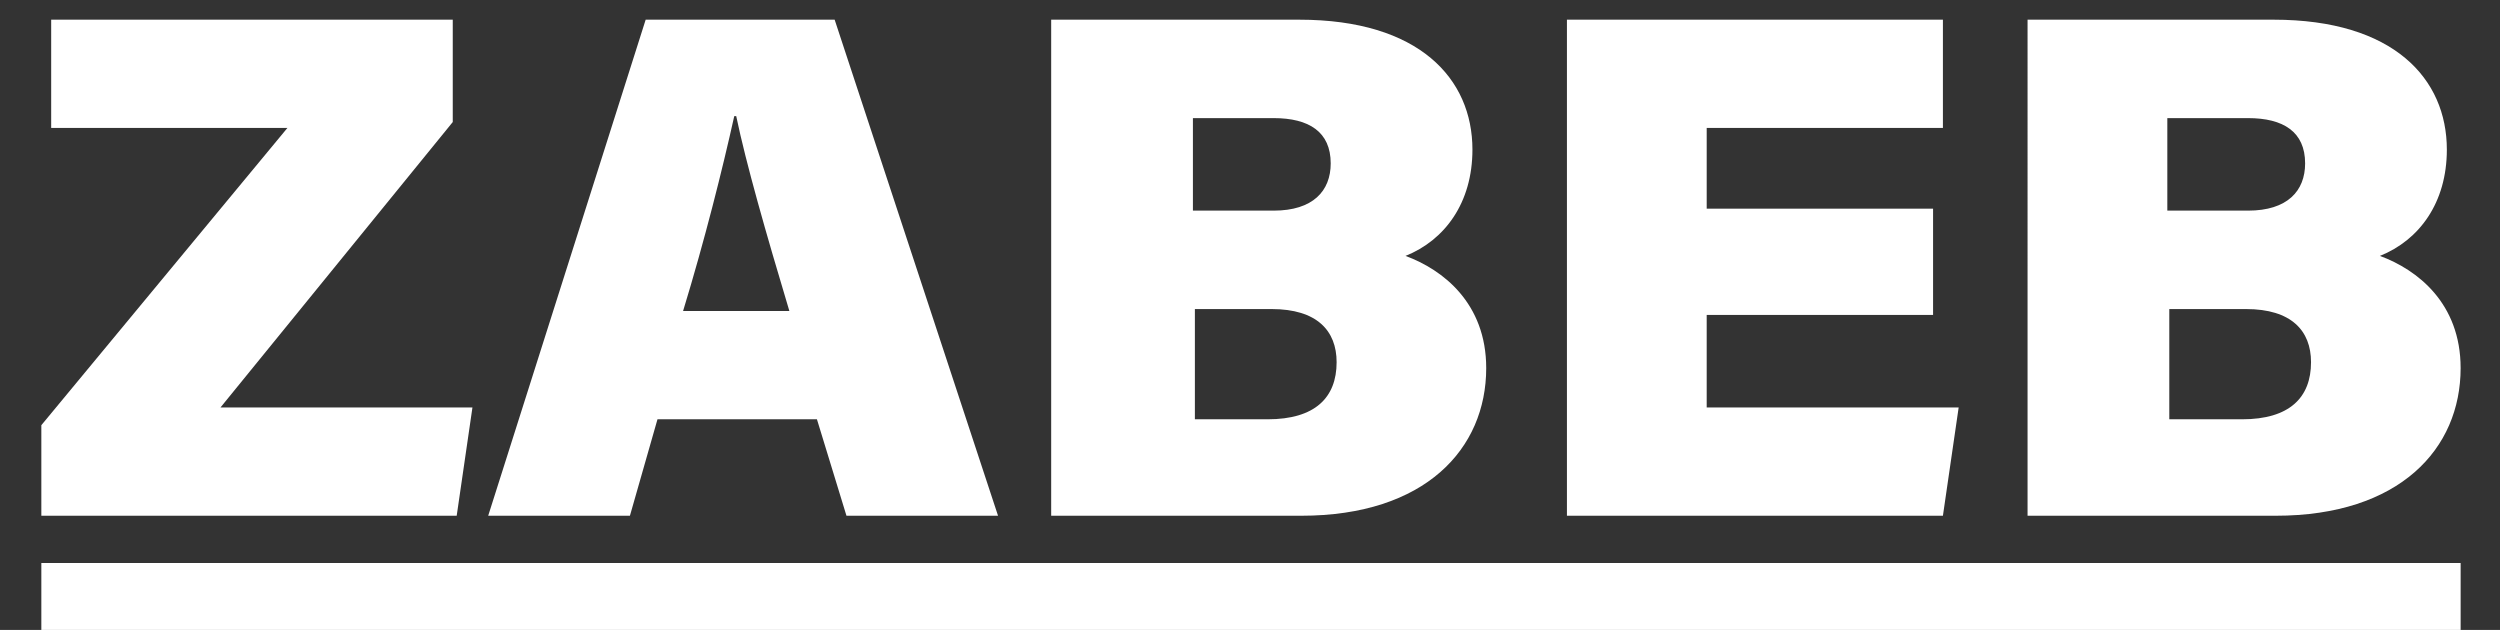 <?xml version="1.0" encoding="utf-8"?>
<!-- Generator: Adobe Illustrator 25.1.0, SVG Export Plug-In . SVG Version: 6.00 Build 0)  -->
<svg version="1.1" id="Layer_1" xmlns="http://www.w3.org/2000/svg" xmlns:xlink="http://www.w3.org/1999/xlink" x="0px" y="0px"
	 viewBox="0 0 127 32" style="enable-background:new 0 0 127 32;" xml:space="preserve">
<rect x="0" y="0" width="127" height="32" fill="#333333" stroke="none"/>
<style type="text/css">
	.st0{fill:#FFFFFF;}
</style>
<g>
	<path class="st0" d="M2.1,21.6L14.6,6.5h-12V1h20.4v5.2L11.2,20.7h12.8l-0.8,5.5H2.1V21.6z"/>
	<path class="st0" d="M33.4,21.3L32,26.2h-7.2l8-25.2h9.6l8.3,25.2h-7.7l-1.5-4.9H33.4z M40.1,15.8c-1.2-4-2.2-7.5-2.7-9.9h-0.1
		c-0.6,2.7-1.5,6.3-2.6,9.9H40.1z"/>
	<path class="st0" d="M53.4,1h12.6c6.1,0,8.8,3,8.8,6.6c0,2.7-1.4,4.6-3.4,5.4c1.9,0.7,4.1,2.4,4.1,5.7c0,4.1-3.1,7.5-9.4,7.5H53.4
		V1z M64.7,10.7c2,0,2.9-1,2.9-2.4c0-1.6-1.1-2.3-2.9-2.3h-4.1v4.7H64.7z M60.6,21.3h3.8c2.4,0,3.5-1.1,3.5-2.9c0-1.6-1-2.7-3.3-2.7
		h-3.9V21.3z"/>
	<path class="st0" d="M98.2,16H86.7v4.7h12.8l-0.8,5.5H79.6V1h19.1v5.5h-12v4.1h11.5V16z"/>
	<path class="st0" d="M102.9,1h12.6c6.1,0,8.8,3,8.8,6.6c0,2.7-1.4,4.6-3.4,5.4c1.9,0.7,4.1,2.4,4.1,5.7c0,4.1-3.1,7.5-9.4,7.5
		h-12.6V1z M114.2,10.7c2,0,2.9-1,2.9-2.4c0-1.6-1.1-2.3-2.9-2.3h-4.1v4.7H114.2z M110.1,21.3h3.8c2.4,0,3.5-1.1,3.5-2.9
		c0-1.6-1-2.7-3.3-2.7h-3.9V21.3z"/>
</g>
<rect x="2.1" y="28.6" class="st0" width="122.9" height="3.4"/>
</svg>
